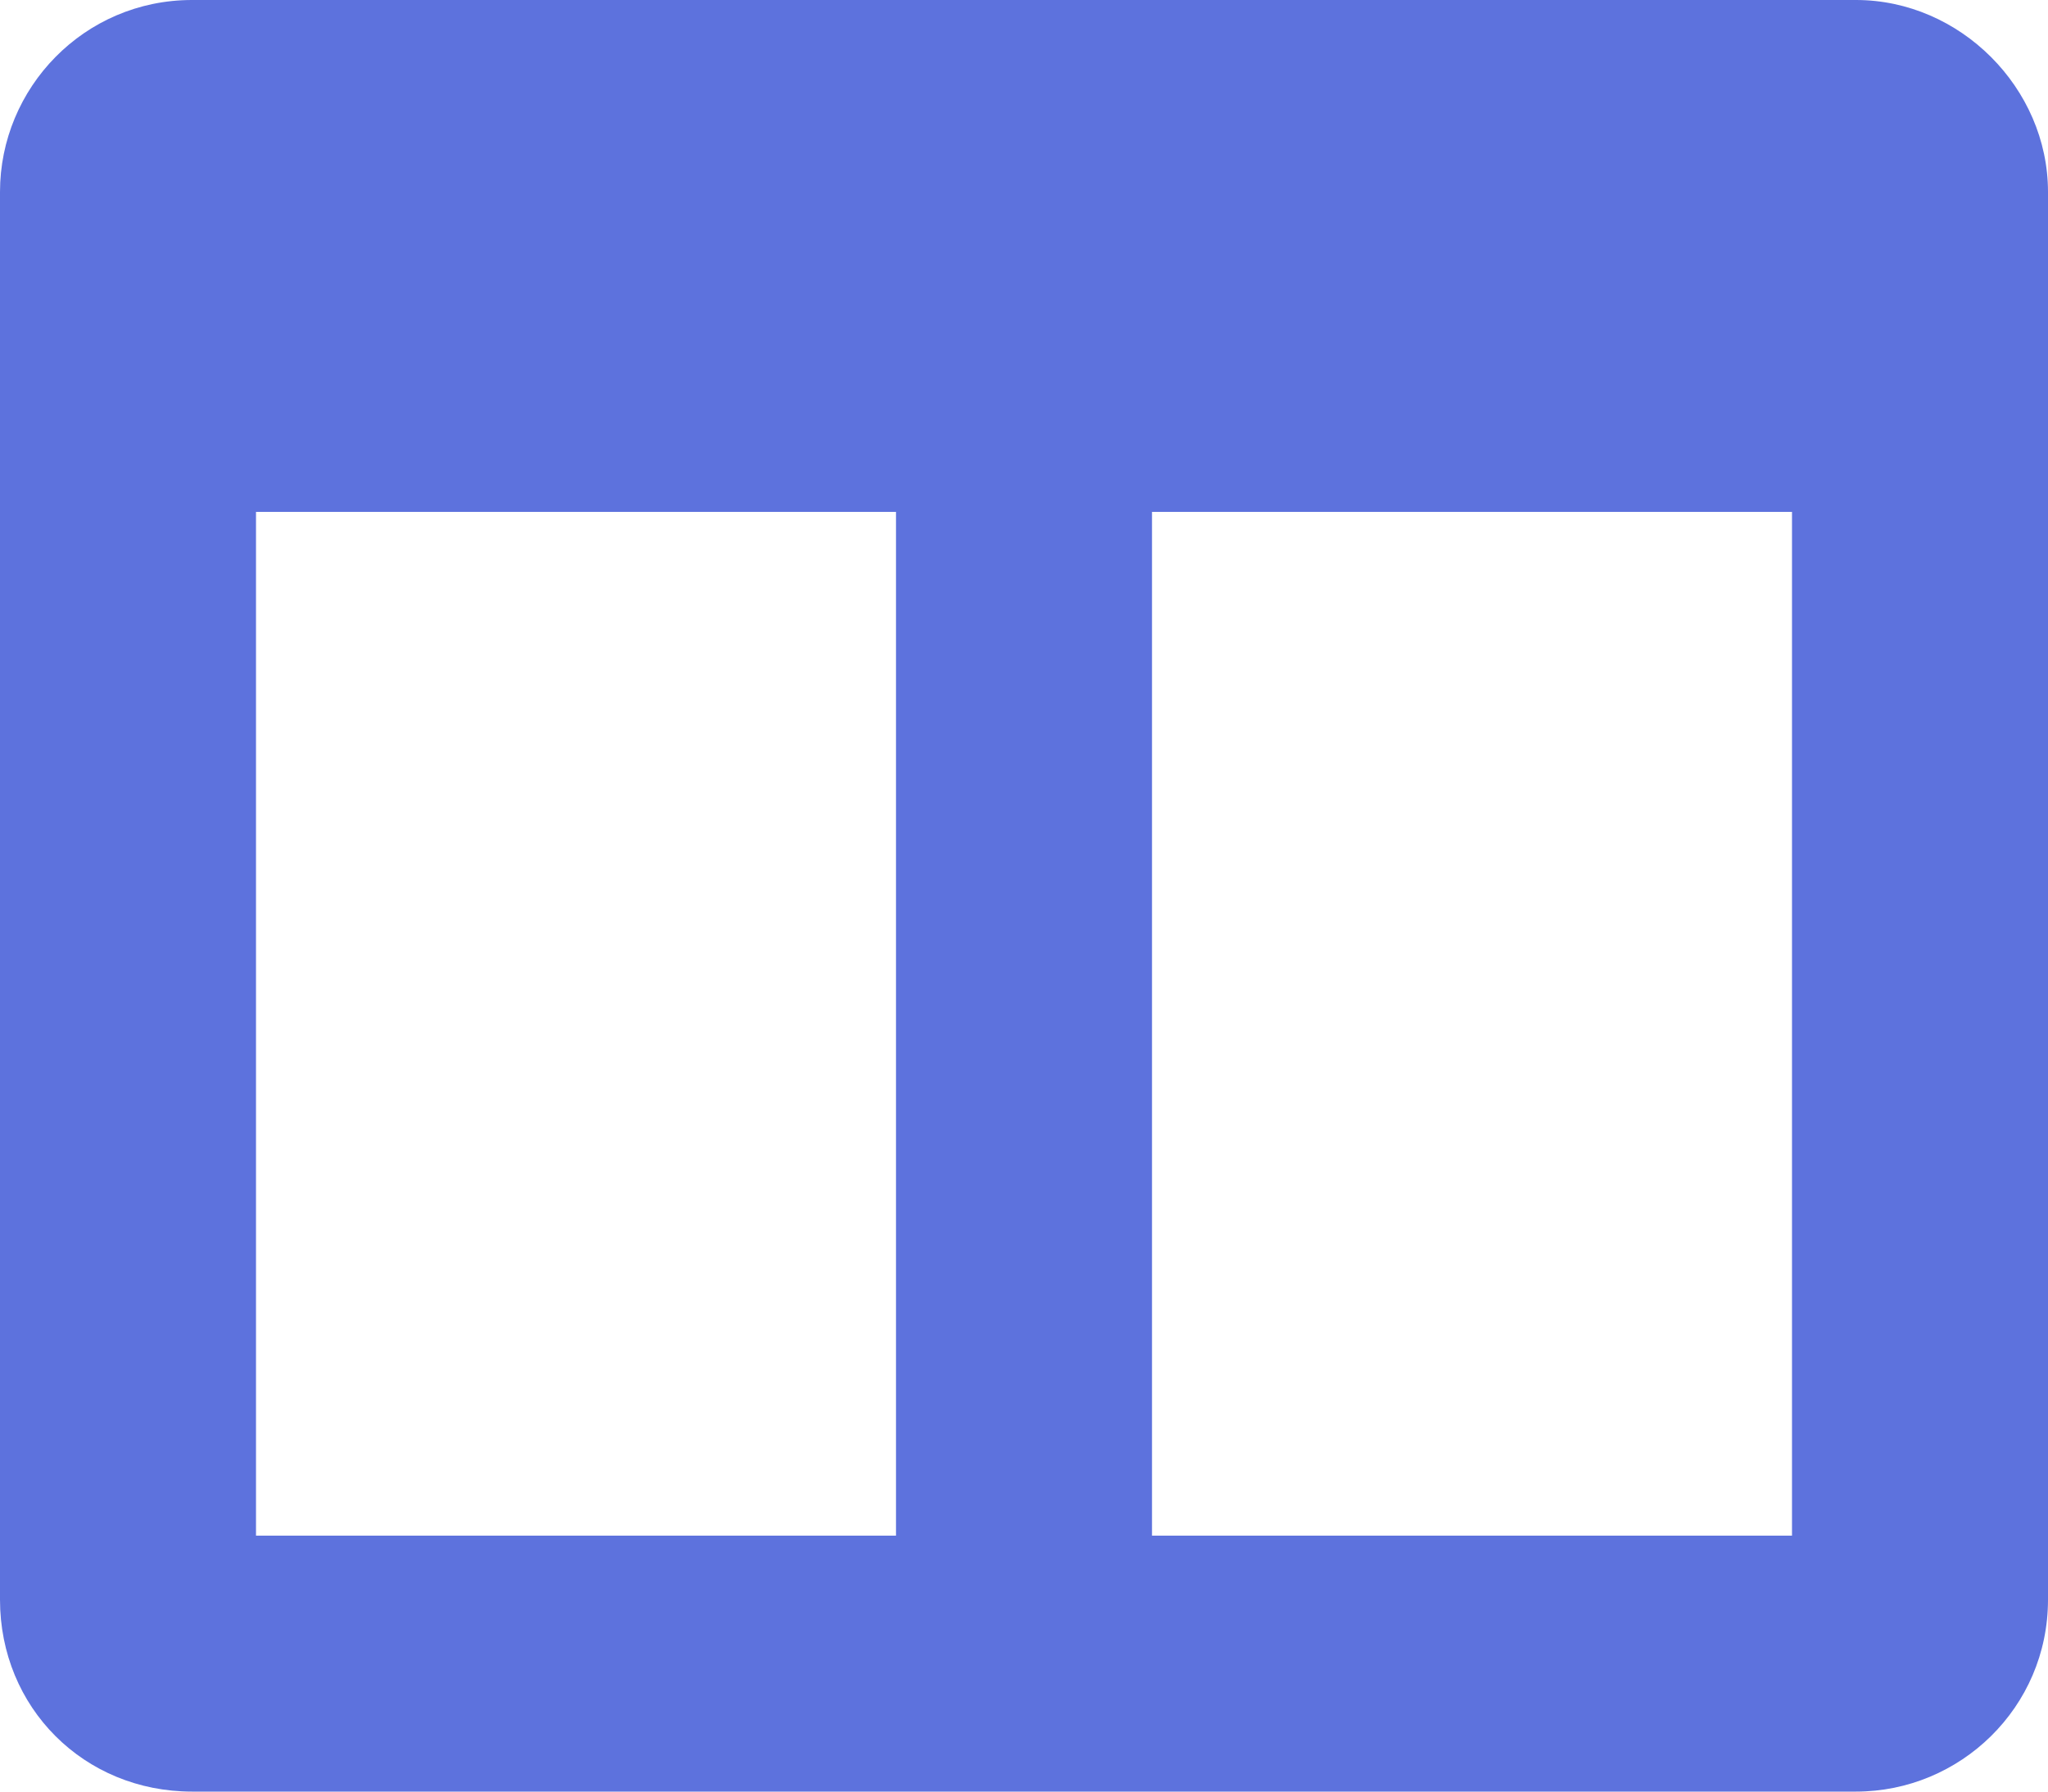 <svg width="32" height="28" viewBox="0 0 32 28" fill="none" xmlns="http://www.w3.org/2000/svg">
<path d="M29 0C30.625 0 32 1.375 32 3V25C32 26.688 30.625 28 29 28H3C1.312 28 0 26.688 0 25V3C0 1.375 1.312 0 3 0H29ZM14 24V8H4V24H14ZM28 24V8H18V24H28Z" fill="#5D72DD"/>
</svg>
